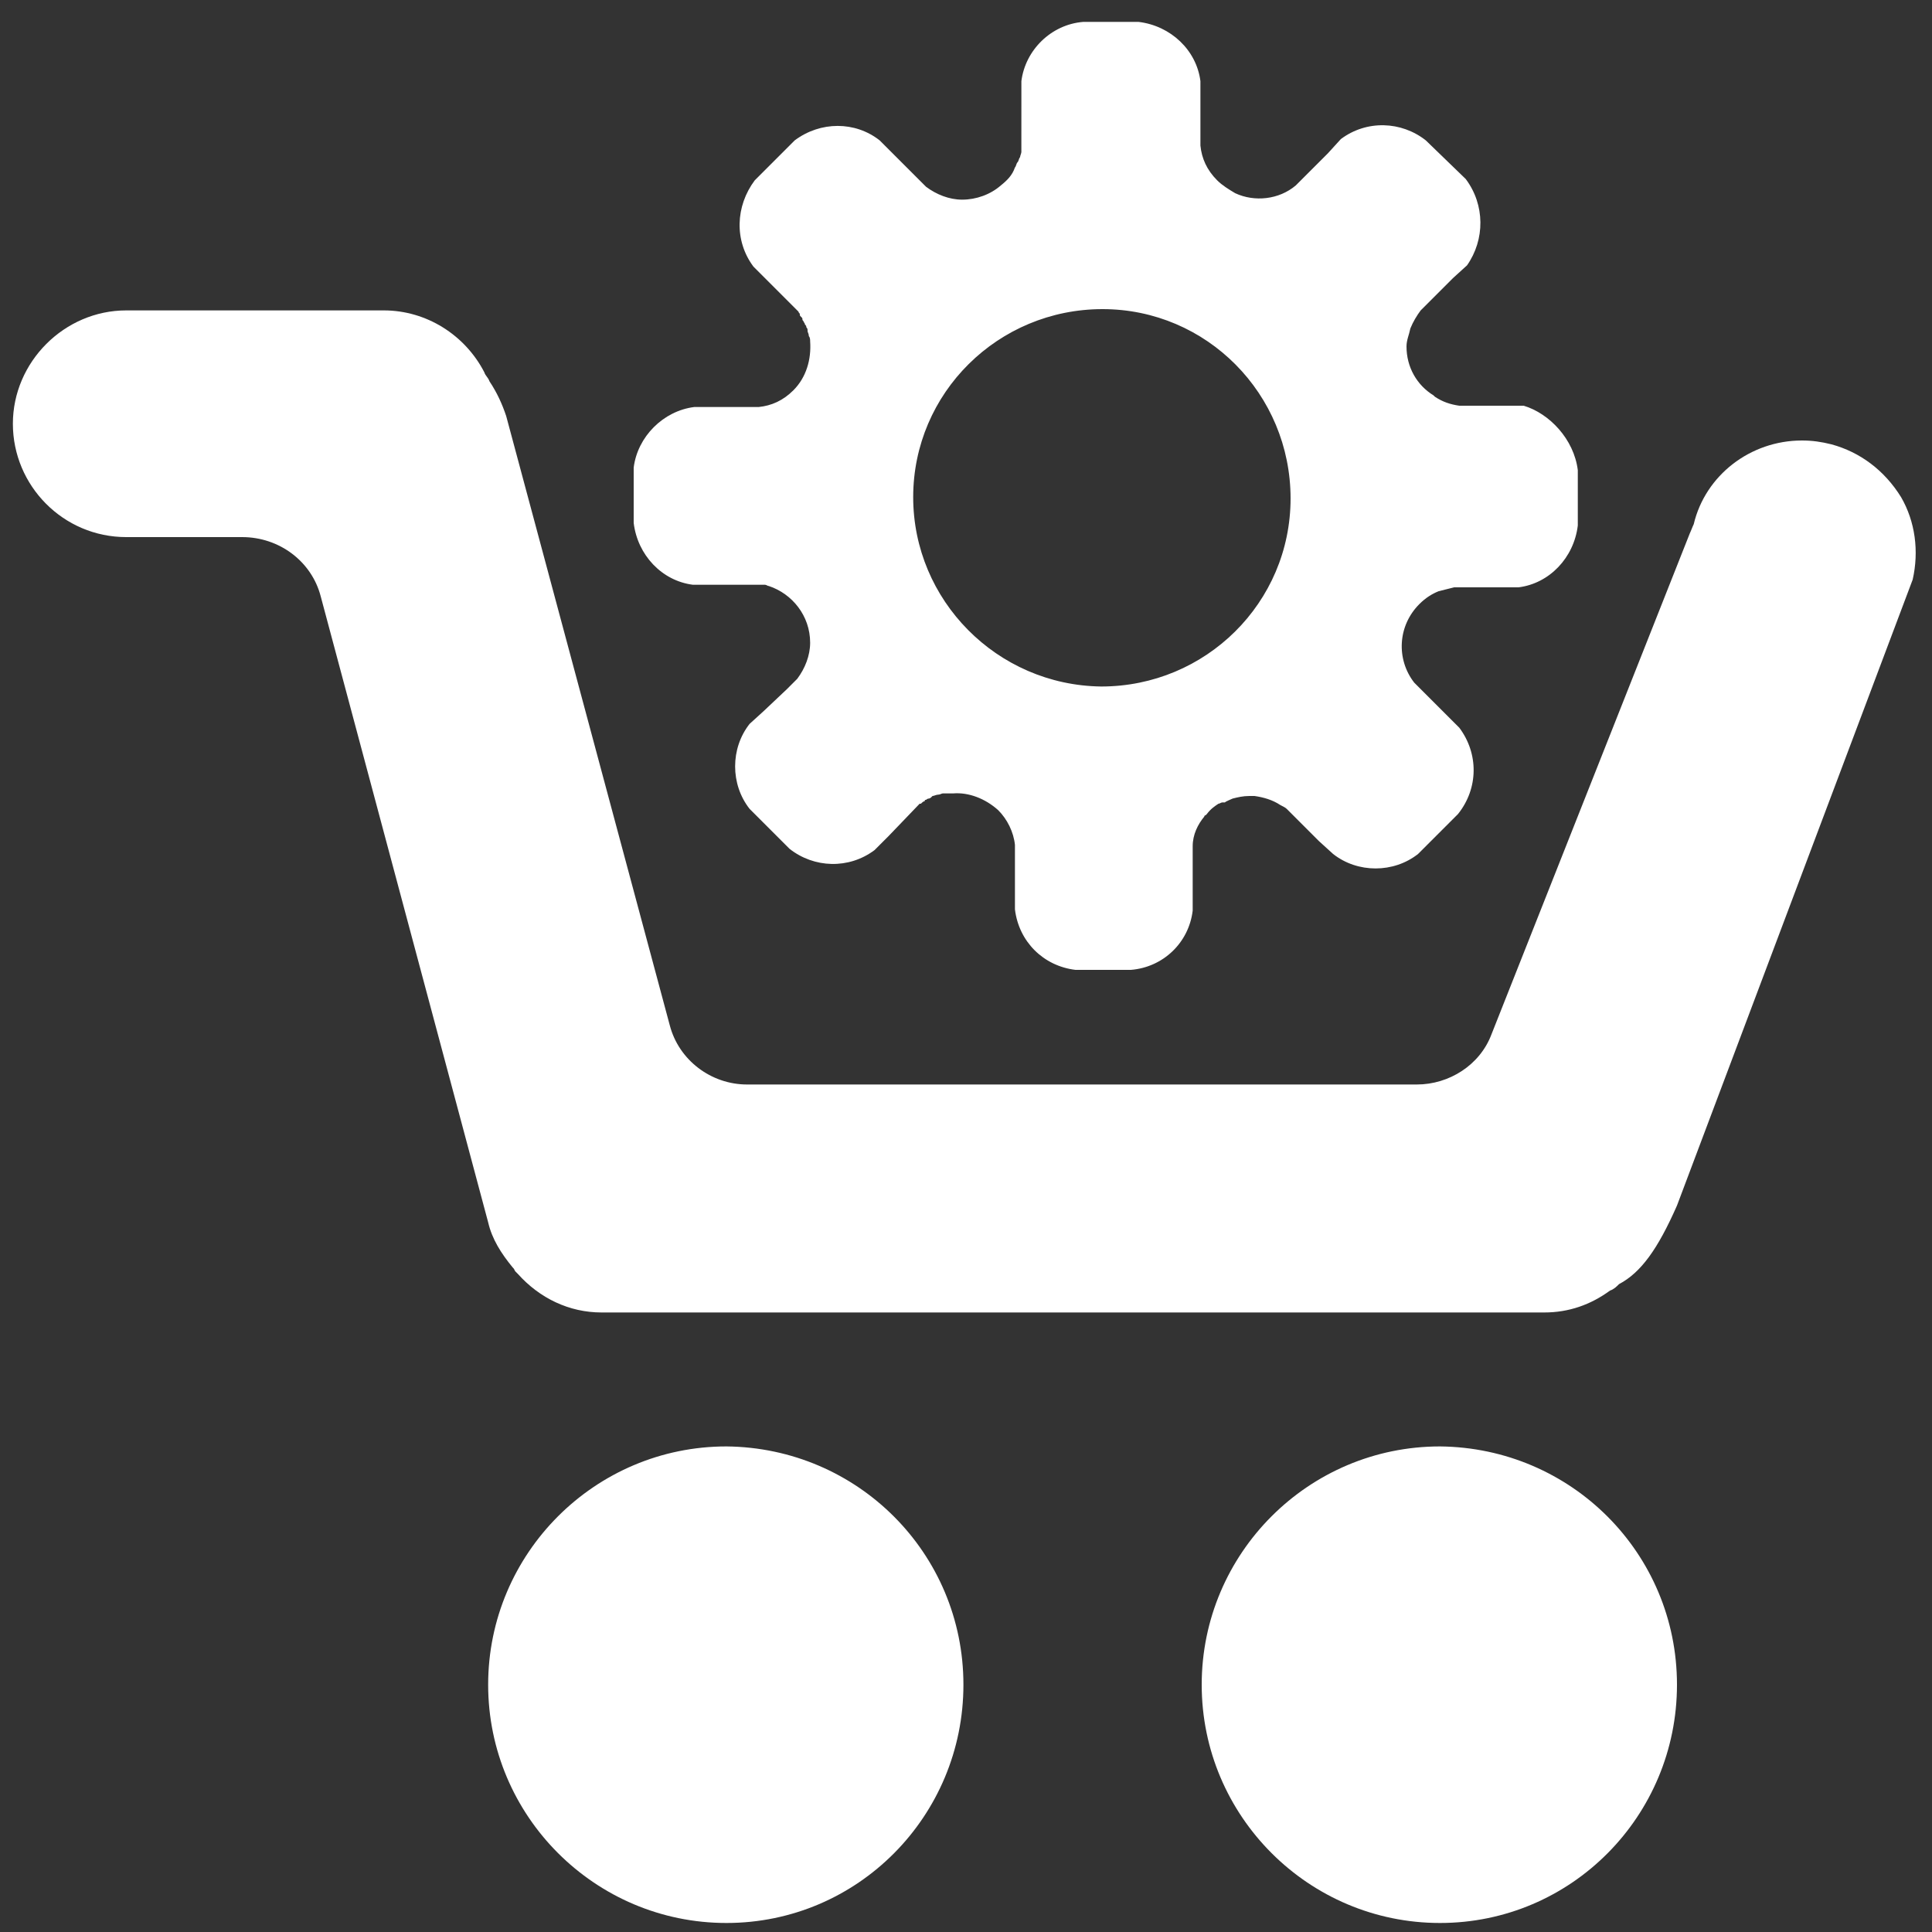 <?xml version="1.0" encoding="UTF-8"?> <!-- Generator: Adobe Illustrator 19.1.1, SVG Export Plug-In . SVG Version: 6.00 Build 0) --> <svg xmlns="http://www.w3.org/2000/svg" xmlns:xlink="http://www.w3.org/1999/xlink" id="Layer_1" x="0px" y="0px" viewBox="0 0 150 150" style="enable-background:new 0 0 150 150;" xml:space="preserve"><rect x="0" y="0" width="150" height="150" fill="#333333" stroke="none"/> <style type="text/css"> .st0{fill:#FFFFFF;} </style> <g id="e-commerce_solutions"> <path class="st0" d="M142.2,34.5c-0.8-0.2-1.5-0.3-2.3-0.3c-4,0-7.5,2.7-8.4,6.5c-0.1,0.2-0.2,0.5-0.3,0.7l-15.4,38.9 c-0.9,2.4-3.3,3.9-5.8,3.9H58c-2.8,0-5.3-1.9-6-4.6L39.3,32.3c-0.3-0.9-0.7-1.8-1.3-2.7c-0.1-0.3-0.3-0.4-0.4-0.7 c-1.5-2.9-4.5-4.8-7.8-4.8h-20c-4.8,0-8.8,4-8.8,8.8c0,4.8,3.9,8.8,8.8,8.8h9c2.9,0,5.4,1.9,6.1,4.6l13,48.6c0.3,1.3,1,2.4,1.9,3.5 c0.1,0.1,0.1,0.1,0.2,0.3h0l0.2,0.2c1.7,1.9,4,3,6.5,3h73.2c1.9,0,3.6-0.6,5.1-1.7c0.3-0.1,0.5-0.3,0.7-0.5c1.7-0.9,3-2.7,4.5-6.1 L148.5,45c0.5-2.2,0.2-4.5-0.9-6.4C146.3,36.5,144.4,35.1,142.2,34.5z"></path> <path class="st0" d="M74.8,130.8c0,10.2-8.2,18.5-18.4,18.5c-10.2,0-18.5-8.3-18.5-18.5c0-10.2,8.3-18.5,18.5-18.5 C66.6,112.4,74.8,120.6,74.8,130.8z"></path> <path class="st0" d="M130.2,130.8c0,10.2-8.2,18.5-18.4,18.5c-10.2,0-18.5-8.3-18.5-18.5c0-10.2,8.3-18.5,18.5-18.5 C122,112.4,130.2,120.6,130.2,130.8z"></path> <path id="gear_3_" class="st0" d="M122.5,36.5v4.3c-0.3,2.5-2.2,4.5-4.6,4.8l-1.5,0h-2.4h-1.1c-0.4,0.1-0.8,0.2-1.2,0.3 c-0.5,0.2-1,0.5-1.5,1c-1.7,1.7-1.8,4.3-0.4,6.1l0,0l0,0l0.7,0.7l1.8,1.8l1,1c1.5,2,1.5,4.7-0.1,6.7l-3.1,3.1 c-1.9,1.5-4.7,1.5-6.6,0l-1.1-1l-1.7-1.7l-0.8-0.8c-0.1-0.1-0.3-0.2-0.5-0.3c-0.6-0.4-1.3-0.6-2-0.7c0,0-0.1,0-0.1,0 c-0.1,0-0.2,0-0.3,0l0,0l0,0c-0.5,0-0.9,0.1-1.3,0.2c0,0,0,0,0,0c-0.2,0.1-0.5,0.2-0.6,0.3c-0.1,0-0.1,0-0.1,0l0,0c0,0-0.1,0-0.1,0 c-0.1,0-0.2,0.1-0.3,0.1l0,0c-0.3,0.2-0.6,0.4-0.9,0.8c0,0-0.1,0.1-0.1,0.1c-0.1,0-0.1,0.1-0.1,0.1c-0.5,0.6-0.9,1.4-0.9,2.3v0l0,0 v1v2.5l0,1.5c-0.3,2.5-2.3,4.4-4.8,4.6h-4.3c-2.5-0.3-4.4-2.2-4.7-4.7v-1.5v-2.4l0,0v-1.1l0,0c-0.1-1-0.6-2-1.3-2.7 c-1-0.9-2.3-1.4-3.5-1.3c-0.1,0-0.2,0-0.4,0c0,0,0,0,0,0c-0.1,0-0.2,0-0.4,0c0,0,0,0,0,0c-0.1,0-0.2,0.1-0.4,0.1l0,0v0l0,0 c-0.1,0-0.3,0.1-0.4,0.1c0,0-0.1,0.1-0.1,0.1c0,0-0.1,0.1-0.2,0.1c-0.1,0-0.2,0.1-0.2,0.1c-0.1,0-0.1,0-0.1,0.1 c-0.1,0-0.2,0.1-0.3,0.2c0,0,0,0-0.1,0l0,0l-2.4,2.5l-1.1,1.1c-2,1.5-4.7,1.4-6.6-0.1l-3.1-3.1c-1.5-1.9-1.5-4.7,0-6.6l1.1-1 l1.8-1.7l0,0l0.8-0.8l0,0c0.6-0.8,1-1.8,1-2.8l0,0c0-2.1-1.4-3.8-3.2-4.4c-0.1,0-0.2-0.1-0.3-0.1c0,0-0.1,0-0.1,0 c-0.2,0-0.3,0-0.5,0l-3.5,0h-1.5c-2.4-0.3-4.3-2.3-4.6-4.8v-4.3c0.3-2.4,2.3-4.4,4.7-4.7h1.5h2.4h1.1c1-0.1,1.9-0.5,2.7-1.3h0l0,0 l0,0c1-1,1.4-2.4,1.3-3.8l0,0c0-0.1,0-0.3-0.1-0.4l0,0c0-0.2-0.1-0.3-0.1-0.4c0-0.1,0-0.1,0-0.1c0-0.1-0.1-0.2-0.1-0.2 c0-0.1,0-0.1-0.1-0.2c0-0.1-0.1-0.2-0.1-0.2c0-0.1-0.1-0.1-0.1-0.2c0-0.1,0-0.1-0.1-0.2c-0.1-0.1-0.1-0.1-0.1-0.2 c0-0.1-0.1-0.1-0.1-0.2l0,0l0,0l0,0l-2.5-2.5l-1-1c-1.5-2-1.4-4.7,0.1-6.7l3.1-3.1c2-1.5,4.7-1.5,6.6,0l1,1l1.8,1.8l0.8,0.8 c0.8,0.6,1.8,1,2.8,1c1.1,0,2.2-0.4,3-1.1c0.5-0.4,0.9-0.8,1.1-1.4l0,0c0.1-0.1,0.1-0.3,0.2-0.4v0c0.1-0.1,0.1-0.3,0.2-0.4 c0,0,0,0,0,0c0-0.1,0.1-0.3,0.1-0.4l0,0c0-0.1,0-0.3,0-0.4l0,0l0,0l0,0v-1V7.8l0-1.5c0.3-2.4,2.3-4.4,4.8-4.6l4.3,0 c2.5,0.3,4.5,2.2,4.8,4.6v1.5v2.4v1.1c0.1,1,0.5,1.9,1.3,2.7c0.4,0.4,0.9,0.7,1.4,1c1.5,0.7,3.4,0.5,4.7-0.6h0l0,0l2.5-2.5l1-1.1 c2-1.5,4.7-1.4,6.6,0.1l3.1,3c1.5,2,1.5,4.7,0.1,6.7l-1.1,1l-1.7,1.7l-0.8,0.8c-0.3,0.4-0.6,0.9-0.8,1.4c-0.1,0.5-0.3,0.9-0.3,1.4 c0,1.6,0.8,3,2.1,3.8c0,0,0,0,0.1,0.1c0.6,0.4,1.2,0.6,1.9,0.7l0,0h0h3.5h1.5C120.3,32.1,122.2,34.1,122.5,36.5z M85.6,24 c-8.1,0-14.7,6.5-14.7,14.6c0,8,6.5,14.6,14.6,14.7c8.1,0,14.7-6.5,14.7-14.6C100.2,30.6,93.7,24,85.6,24z"></path> </g> </svg> 